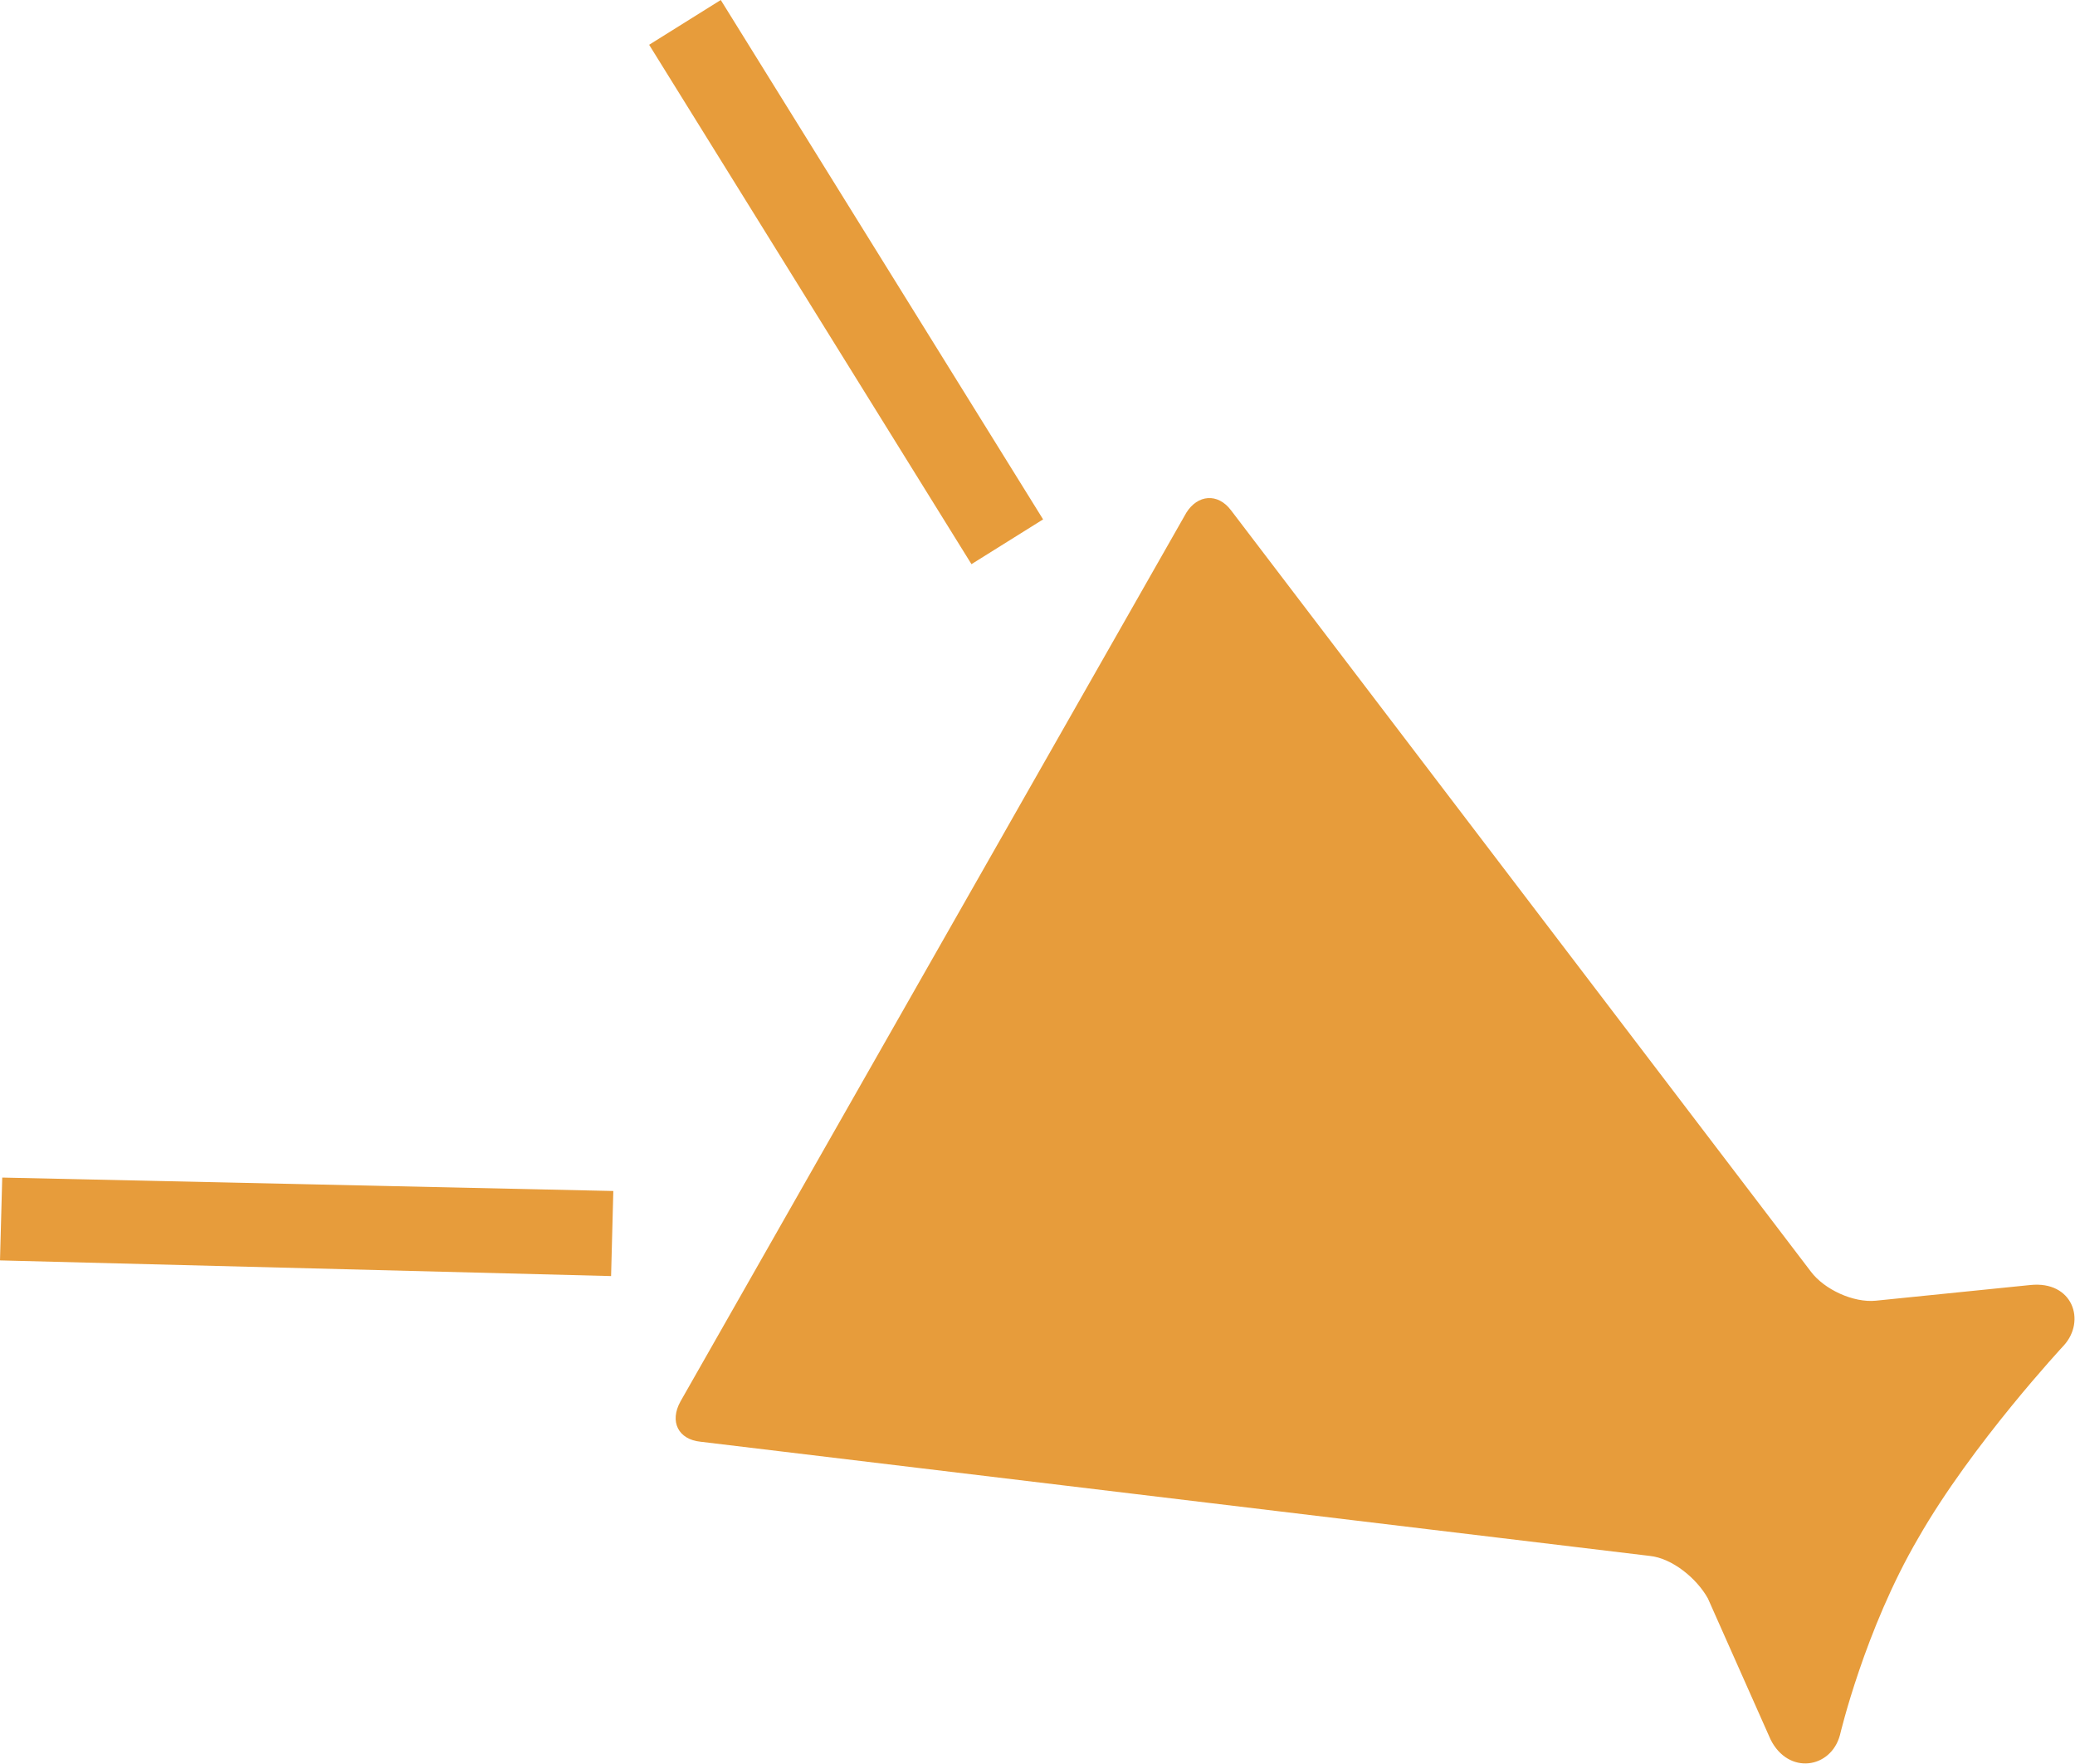 <?xml version="1.0" encoding="utf-8"?>
<!-- Generator: Adobe Illustrator 25.4.7, SVG Export Plug-In . SVG Version: 6.00 Build 0)  -->
<svg version="1.1" id="レイヤー_1" xmlns="http://www.w3.org/2000/svg" xmlns:xlink="http://www.w3.org/1999/xlink" x="0px"
	 y="0px" width="92.7px" height="78.8px" viewBox="0 0 92.7 78.8" style="enable-background:new 0 0 92.7 78.8;"
	 xml:space="preserve">
<style type="text/css">
	.st0{fill:#E79C3B;}
</style>
<g>
	<path class="st0" d="M90.7,57.4l-6.9,0.7c-1,0.1-2.3-0.5-2.9-1.3L55,22.8c-0.6-0.8-1.5-0.7-2,0.1L30.4,62.6
		c-0.5,0.9-0.1,1.7,0.9,1.8l42.4,5.1c1,0.1,2.1,1,2.6,1.9l2.8,6.3c0.8,1.6,2.7,1.3,3.1-0.2c0,0,1.1-4.7,3.5-8.8
		c2.4-4.2,6.5-8.6,6.5-8.6C93.2,59,92.6,57.2,90.7,57.4z"/>
	<polygon class="st0" points="46.6,23.2 32.2,0 29,2 43.4,25.2 	"/>
	<polygon class="st0" points="0,56.3 27.3,57 27.4,53.2 0.1,52.6 	"/>
</g>
</svg>
